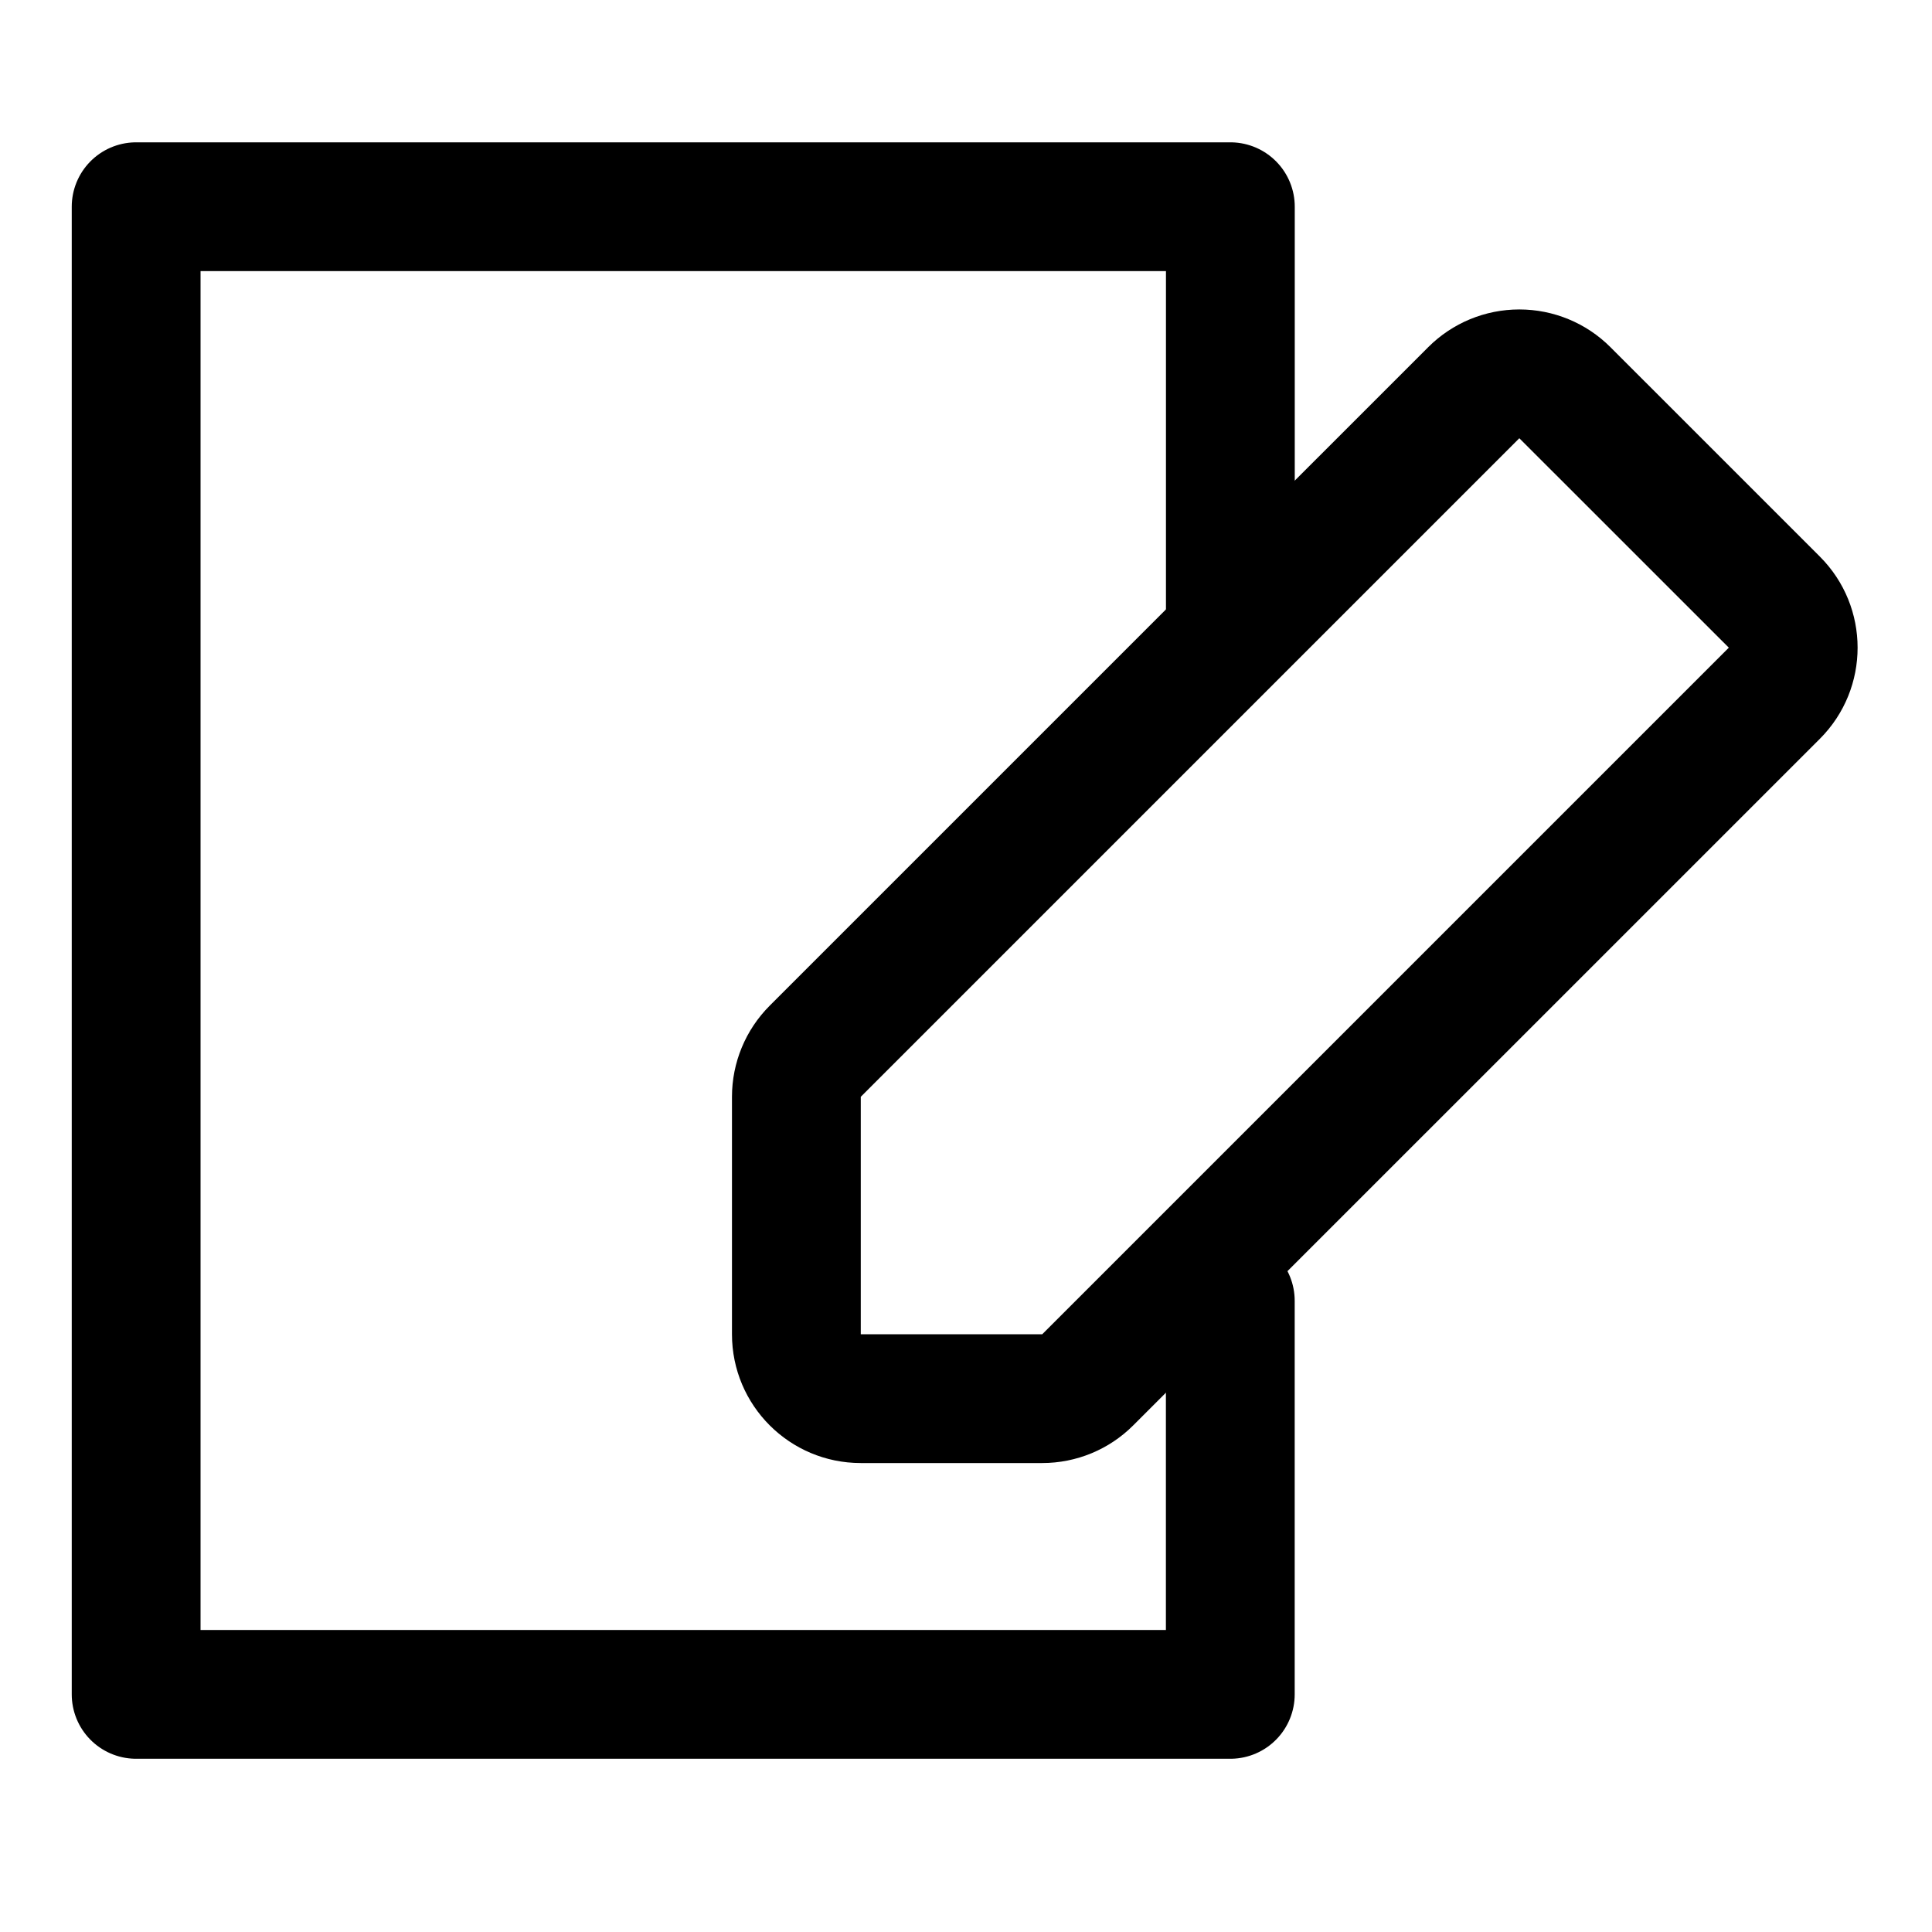 <svg id="그룹_464213" data-name="그룹 464213" xmlns="http://www.w3.org/2000/svg" width="30" height="30" viewBox="0 0 30 30">
  <g id="그룹_461324" data-name="그룹 461324">
    <rect id="사각형_339464" data-name="사각형 339464" width="30" height="30" fill="none"/>
    <g id="그룹_461316" data-name="그룹 461316" transform="translate(2.115 3.21)">
      <g id="그룹_461321" data-name="그룹 461321">
        <g id="패스_841619" data-name="패스 841619" transform="translate(28.034 -11.648)" fill="none" stroke-linecap="round" stroke-linejoin="round">
          <path d="M-16.783,29.156V25.469L-6.557,15.243-3.3,18.5-13.965,29.156Z" stroke="none"/>
          <path d="M -13.965 29.156 L -3.304 18.495 L -6.557 15.243 L -16.783 25.469 L -16.783 29.156 L -13.965 29.156 M -13.965 31.156 L -16.783 31.156 C -17.888 31.156 -18.783 30.261 -18.783 29.156 L -18.783 25.469 C -18.783 24.938 -18.572 24.429 -18.197 24.054 L -7.971 13.828 C -7.596 13.453 -7.088 13.243 -6.557 13.243 C -6.027 13.243 -5.518 13.453 -5.143 13.828 L -1.89 17.081 C -1.109 17.862 -1.109 19.128 -1.89 19.91 L -12.551 30.57 C -12.926 30.946 -13.435 31.156 -13.965 31.156 Z" stroke="none" fill="#000"/>
        </g>
        <path id="패스_841620" data-name="패스 841620" d="M-11.509,21.5V15.244H-28.5v23.1h16.99V32.233" transform="translate(28.499 -15.244)" fill="none" stroke="#000" stroke-linecap="round" stroke-linejoin="round" stroke-width="2"/>
      </g>
    </g>
  </g>
</svg>
